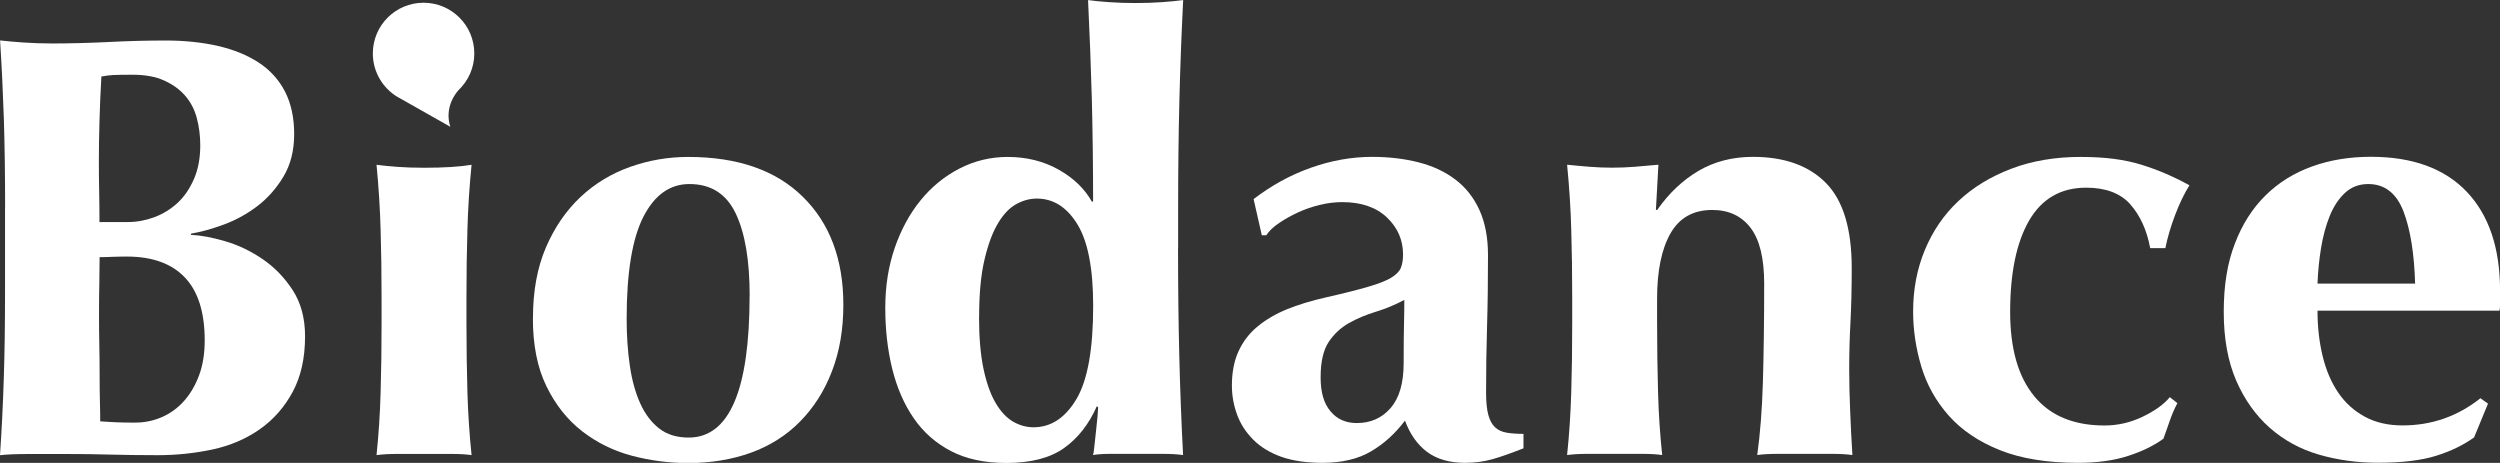 <svg id="Ebene_2" data-name="Ebene 2" xmlns="http://www.w3.org/2000/svg" viewBox="0 0 337.55 62.5">
  <rect x="0" y="0" width="337.55" height="62.5" fill="#333333" stroke="none"/>
  <defs>
    <style>
      .cls-1 {
        fill: #fff;
        stroke-width: 0px;
      }
    </style>
  </defs>
  <g id="Layer_1" data-name="Layer 1">
    <g>
      <path class="cls-1" d="M.69,28.03c0-4.51-.06-8.51-.17-12.02-.12-3.5-.28-7.02-.51-10.55.97.11,2.03.2,3.17.28,1.14.08,2.43.13,3.85.13,2.45,0,5.02-.07,7.7-.2,2.68-.14,5.25-.2,7.7-.2s4.91.25,7.02.74c2.11.49,3.93,1.23,5.48,2.24,1.54,1.01,2.72,2.31,3.55,3.91.82,1.6,1.24,3.52,1.24,5.75s-.49,4.14-1.45,5.74c-.97,1.61-2.15,2.94-3.55,4-1.4,1.06-2.91,1.89-4.53,2.48-1.63.6-3.1,1-4.41,1.22v.16c1.31.06,2.85.34,4.62.86,1.77.52,3.45,1.32,5.05,2.41,1.6,1.09,2.95,2.48,4.07,4.2,1.11,1.71,1.67,3.79,1.67,6.23,0,2.93-.56,5.43-1.67,7.5-1.11,2.06-2.59,3.75-4.45,5.05-1.85,1.3-3.98,2.21-6.38,2.73-2.4.51-4.87.77-7.44.77-2.28,0-4.41-.03-6.37-.08-1.97-.06-4.04-.08-6.2-.08H3.9c-1.63,0-2.93.05-3.9.16.23-3.37.4-6.8.51-10.31.12-3.51.17-7.51.17-12.02v-11.08ZM27.04,19.63c0-1.3-.16-2.54-.47-3.7-.31-1.17-.84-2.17-1.58-3.02-.74-.85-1.68-1.52-2.83-2.04-1.14-.52-2.56-.78-4.28-.78-1.26,0-2.13.02-2.61.04-.48.03-1.01.09-1.58.2-.12,2.01-.2,4.04-.26,6.11-.06,2.07-.08,3.8-.08,5.22s.01,2.87.04,4.2c.03,1.33.04,2.71.04,4.12h3.85c1.2,0,2.38-.22,3.55-.65,1.17-.44,2.21-1.08,3.13-1.92.91-.84,1.65-1.92,2.22-3.22.57-1.3.86-2.82.86-4.56ZM27.64,45.96c0-3.8-.9-6.64-2.69-8.51-1.8-1.88-4.41-2.81-7.83-2.81-.8,0-1.48.02-2.05.04-.57.03-1.11.04-1.62.04,0,1.15-.02,2.33-.04,3.55-.03,1.22-.04,2.68-.04,4.36,0,1.31.01,2.64.04,3.99.03,1.36.04,2.69.04,4s.01,2.5.04,3.58c.03,1.09.04,1.99.04,2.69.8.06,1.54.09,2.23.13.68.03,1.51.04,2.48.04,1.26,0,2.45-.24,3.59-.73s2.14-1.21,2.99-2.16c.86-.95,1.54-2.11,2.05-3.47.51-1.36.77-2.93.77-4.73Z"></path>
      <g>
        <path class="cls-1" d="M53.67,13.08h0s.22.13.22.13c.02.01.04.02.06.03l6.85,3.88c-.83-2.62.75-4.56,1.11-4.95,1.31-1.25,2.13-3,2.13-4.95,0-3.78-3.06-6.85-6.85-6.85s-6.85,3.06-6.85,6.85c0,2.49,1.34,4.67,3.33,5.87Z"></path>
        <path class="cls-1" d="M63.11,31.01c.08-2.91.27-5.83.56-8.76-1.6.27-3.73.4-6.42.4-1.31,0-2.51-.04-3.59-.12-1.08-.08-2.03-.17-2.82-.28.28,2.93.47,5.85.55,8.76.09,2.9.13,6.01.13,9.33v3.26c0,3.31-.04,6.44-.13,9.38-.08,2.93-.27,5.76-.55,8.47.79-.11,1.74-.16,2.82-.16h7.23c1.11,0,2.04.05,2.78.16-.28-2.72-.47-5.54-.56-8.47-.08-2.94-.13-6.06-.13-9.38v-3.26c0-3.31.04-6.42.13-9.33Z"></path>
      </g>
      <path class="cls-1" d="M71.96,42.94c0-3.63.58-6.81,1.75-9.53,1.17-2.72,2.73-4.98,4.66-6.8,1.94-1.82,4.18-3.18,6.72-4.08,2.54-.9,5.15-1.34,7.83-1.34,6.67,0,11.83,1.79,15.48,5.38,3.65,3.59,5.47,8.45,5.47,14.59,0,3.31-.51,6.3-1.54,8.97-1.02,2.66-2.47,4.93-4.32,6.8-1.85,1.88-4.07,3.27-6.63,4.2-2.57.92-5.39,1.39-8.47,1.39-2.57,0-5.1-.33-7.57-.98-2.48-.66-4.72-1.75-6.72-3.3-2-1.55-3.61-3.57-4.83-6.07-1.23-2.5-1.84-5.57-1.84-9.21ZM101.22,39.93c0-4.78-.63-8.49-1.89-11.12-1.26-2.64-3.34-3.96-6.25-3.96-2.63,0-4.69,1.47-6.2,4.4-1.51,2.94-2.27,7.53-2.27,13.77,0,2.28.14,4.4.43,6.36.28,1.95.76,3.66,1.41,5.1.65,1.44,1.51,2.56,2.56,3.38,1.06.82,2.38,1.22,3.98,1.22,5.47,0,8.22-6.38,8.22-19.15Z"></path>
      <path class="cls-1" d="M159.06,33.49c0,5.32.06,10.21.17,14.67s.28,8.88.51,13.28c-.75-.11-1.69-.16-2.83-.16h-6.89c-1.06,0-1.87.05-2.44.16.05-.11.11-.46.17-1.06.06-.59.13-1.28.22-2.04.08-.76.16-1.47.22-2.12.05-.65.08-1.06.08-1.22l-.17-.16c-1.08,2.45-2.56,4.33-4.45,5.67-1.88,1.33-4.48,2-7.78,2-2.91,0-5.39-.53-7.44-1.59-2.05-1.06-3.74-2.54-5.05-4.44-1.31-1.9-2.28-4.13-2.91-6.68-.63-2.55-.94-5.3-.94-8.23s.43-5.64,1.28-8.11c.86-2.47,2.02-4.62,3.51-6.44,1.48-1.82,3.24-3.24,5.26-4.28,2.02-1.03,4.18-1.55,6.46-1.55,2.57,0,4.86.57,6.89,1.71,2.02,1.14,3.52,2.58,4.49,4.32h.17c0-4.89-.06-9.49-.17-13.81-.12-4.32-.29-8.79-.51-13.4.74.11,1.68.2,2.83.28,1.14.08,2.34.12,3.59.12s2.45-.04,3.59-.12c1.14-.08,2.08-.18,2.83-.28-.23,4.56-.4,9.07-.51,13.53s-.17,9.34-.17,14.67v5.3ZM132.19,42.78c0,2.77.2,5.11.6,7.01.4,1.9.95,3.44,1.63,4.6.68,1.17,1.47,2.01,2.35,2.53.88.51,1.81.77,2.78.77,2.34,0,4.27-1.26,5.78-3.79,1.51-2.53,2.27-6.72,2.27-12.59,0-5.05-.71-8.73-2.14-11.04-1.42-2.31-3.25-3.46-5.47-3.46-.91,0-1.83.24-2.74.73-.91.49-1.74,1.34-2.48,2.57s-1.36,2.87-1.84,4.93c-.49,2.06-.73,4.64-.73,7.74Z"></path>
      <path class="cls-1" d="M169.25,26.89c2.4-1.84,4.97-3.26,7.74-4.24,2.77-.98,5.52-1.47,8.26-1.47,2.28,0,4.38.25,6.29.74,1.91.49,3.57,1.26,4.96,2.32,1.4,1.06,2.48,2.43,3.25,4.11.77,1.69,1.16,3.72,1.16,6.11,0,3.48-.04,6.7-.13,9.65-.09,2.96-.13,5.91-.13,8.85,0,1.3.1,2.32.3,3.05.2.74.5,1.29.9,1.67.4.38.93.63,1.58.74.66.11,1.41.16,2.27.16v1.95c-1.65.65-3.05,1.15-4.19,1.47s-2.37.49-3.68.49c-2.11,0-3.82-.49-5.14-1.47-1.31-.98-2.31-2.39-2.99-4.23-1.31,1.74-2.84,3.13-4.58,4.15-1.74,1.03-3.92,1.55-6.55,1.55-2.16,0-4.02-.27-5.56-.81-1.54-.55-2.81-1.32-3.81-2.33-1-1-1.73-2.14-2.19-3.42-.46-1.28-.68-2.57-.68-3.87,0-1.79.3-3.34.9-4.64.6-1.31,1.45-2.42,2.57-3.34,1.11-.92,2.44-1.7,3.98-2.33,1.54-.62,3.28-1.15,5.22-1.59,2.4-.54,4.29-1.02,5.69-1.43,1.4-.4,2.44-.81,3.13-1.22.68-.41,1.12-.86,1.32-1.34.2-.49.3-1.09.3-1.8,0-1.95-.72-3.62-2.18-5.01-1.45-1.38-3.47-2.07-6.04-2.07-.97,0-1.96.12-2.99.37-1.02.24-2.01.58-2.95,1.01-.94.44-1.8.91-2.56,1.43-.77.51-1.36,1.07-1.75,1.67h-.6l-1.11-4.89ZM189.52,49.05c0-2.34.02-4.12.05-5.34.03-1.22.04-2.3.04-3.22-1.2.65-2.47,1.18-3.81,1.59-1.34.41-2.57.92-3.68,1.55-1.11.63-2.02,1.48-2.74,2.57-.71,1.09-1.07,2.66-1.07,4.73s.44,3.55,1.33,4.6c.88,1.06,2.06,1.59,3.55,1.59,1.88,0,3.41-.68,4.58-2.04,1.17-1.36,1.75-3.37,1.75-6.03Z"></path>
      <path class="cls-1" d="M223.75,28.35c1.6-2.28,3.47-4.04,5.6-5.29,2.14-1.25,4.58-1.88,7.32-1.88,4.28,0,7.57,1.18,9.89,3.55,2.31,2.36,3.46,6.18,3.46,11.45,0,2.77-.06,5.22-.17,7.33-.12,2.12-.17,4.24-.17,6.36,0,1.74.04,3.62.13,5.66.08,2.04.18,4.01.3,5.91-.75-.11-1.69-.16-2.83-.16h-7.19c-1.15,0-2.09.05-2.83.16.4-2.83.66-6.15.77-9.98.11-3.83.17-8.22.17-13.16,0-3.42-.61-5.94-1.84-7.54-1.22-1.6-2.95-2.41-5.17-2.41-2.57,0-4.45,1.06-5.65,3.18-1.2,2.12-1.8,5.05-1.8,8.8v3.26c0,3.31.05,6.44.13,9.38.08,2.93.27,5.76.56,8.47-.74-.11-1.67-.16-2.78-.16h-7.23c-1.09,0-2.03.05-2.83.16.29-2.72.47-5.54.56-8.47.09-2.94.13-6.06.13-9.38v-3.26c0-3.31-.04-6.42-.13-9.33-.08-2.91-.27-5.83-.56-8.76,1.03.11,2.04.2,3.04.28,1,.08,2.01.12,3.04.12s2.04-.04,3.04-.12c1-.08,2.07-.17,3.21-.28l-.34,6.11h.17Z"></path>
      <path class="cls-1" d="M287.63,27.58c-1.34-1.49-3.32-2.24-5.95-2.24-3.42,0-5.99,1.48-7.71,4.44-1.71,2.96-2.56,7.08-2.56,12.34,0,4.94,1.08,8.74,3.25,11.37,2.16,2.64,5.33,3.96,9.5,3.96,1.76,0,3.48-.39,5.13-1.18,1.65-.79,2.88-1.67,3.68-2.65l1.02.81c-.4.76-.74,1.55-1.02,2.36-.29.81-.57,1.63-.86,2.44-1.26.92-2.84,1.7-4.75,2.32-1.91.63-4.18.94-6.8.94-4.17,0-7.67-.57-10.53-1.71-2.85-1.14-5.15-2.69-6.89-4.64-1.74-1.96-2.98-4.17-3.72-6.64-.74-2.47-1.11-4.95-1.11-7.45,0-2.99.53-5.76,1.59-8.31,1.06-2.55,2.56-4.75,4.53-6.6,1.97-1.85,4.35-3.3,7.14-4.36,2.79-1.06,5.9-1.59,9.33-1.59s6,.36,8.26,1.06c2.25.7,4.41,1.63,6.46,2.77-.69,1.09-1.33,2.42-1.93,3.99-.6,1.58-1.04,3.07-1.32,4.49h-2.05c-.46-2.45-1.36-4.41-2.69-5.91Z"></path>
      <path class="cls-1" d="M312.91,41.96c0,2.17.23,4.21.69,6.11s1.16,3.55,2.1,4.93c.94,1.39,2.14,2.47,3.59,3.26,1.45.79,3.15,1.18,5.09,1.18,3.94,0,7.44-1.22,10.53-3.67l1.02.73-1.88,4.56c-1.43,1.03-3.14,1.86-5.13,2.48-2,.63-4.62.94-7.87.94-2.79,0-5.45-.37-7.96-1.1-2.51-.73-4.72-1.94-6.63-3.62-1.91-1.69-3.42-3.82-4.54-6.4-1.11-2.58-1.67-5.66-1.67-9.25s.49-6.6,1.5-9.21c.99-2.61,2.38-4.78,4.15-6.52,1.76-1.74,3.86-3.04,6.29-3.91,2.42-.87,5.06-1.3,7.92-1.3,5.65,0,9.96,1.58,12.96,4.73,2.99,3.15,4.49,7.61,4.49,13.36v1.71c0,.49-.03.81-.08.98h-24.56ZM326.09,38.3c-.12-4.08-.64-7.33-1.58-9.78-.95-2.44-2.53-3.67-4.75-3.67-1.26,0-2.31.41-3.17,1.22-.86.81-1.54,1.86-2.05,3.14s-.9,2.72-1.16,4.32c-.26,1.6-.41,3.19-.47,4.76h13.18Z"></path>
    </g>
  </g>
</svg>